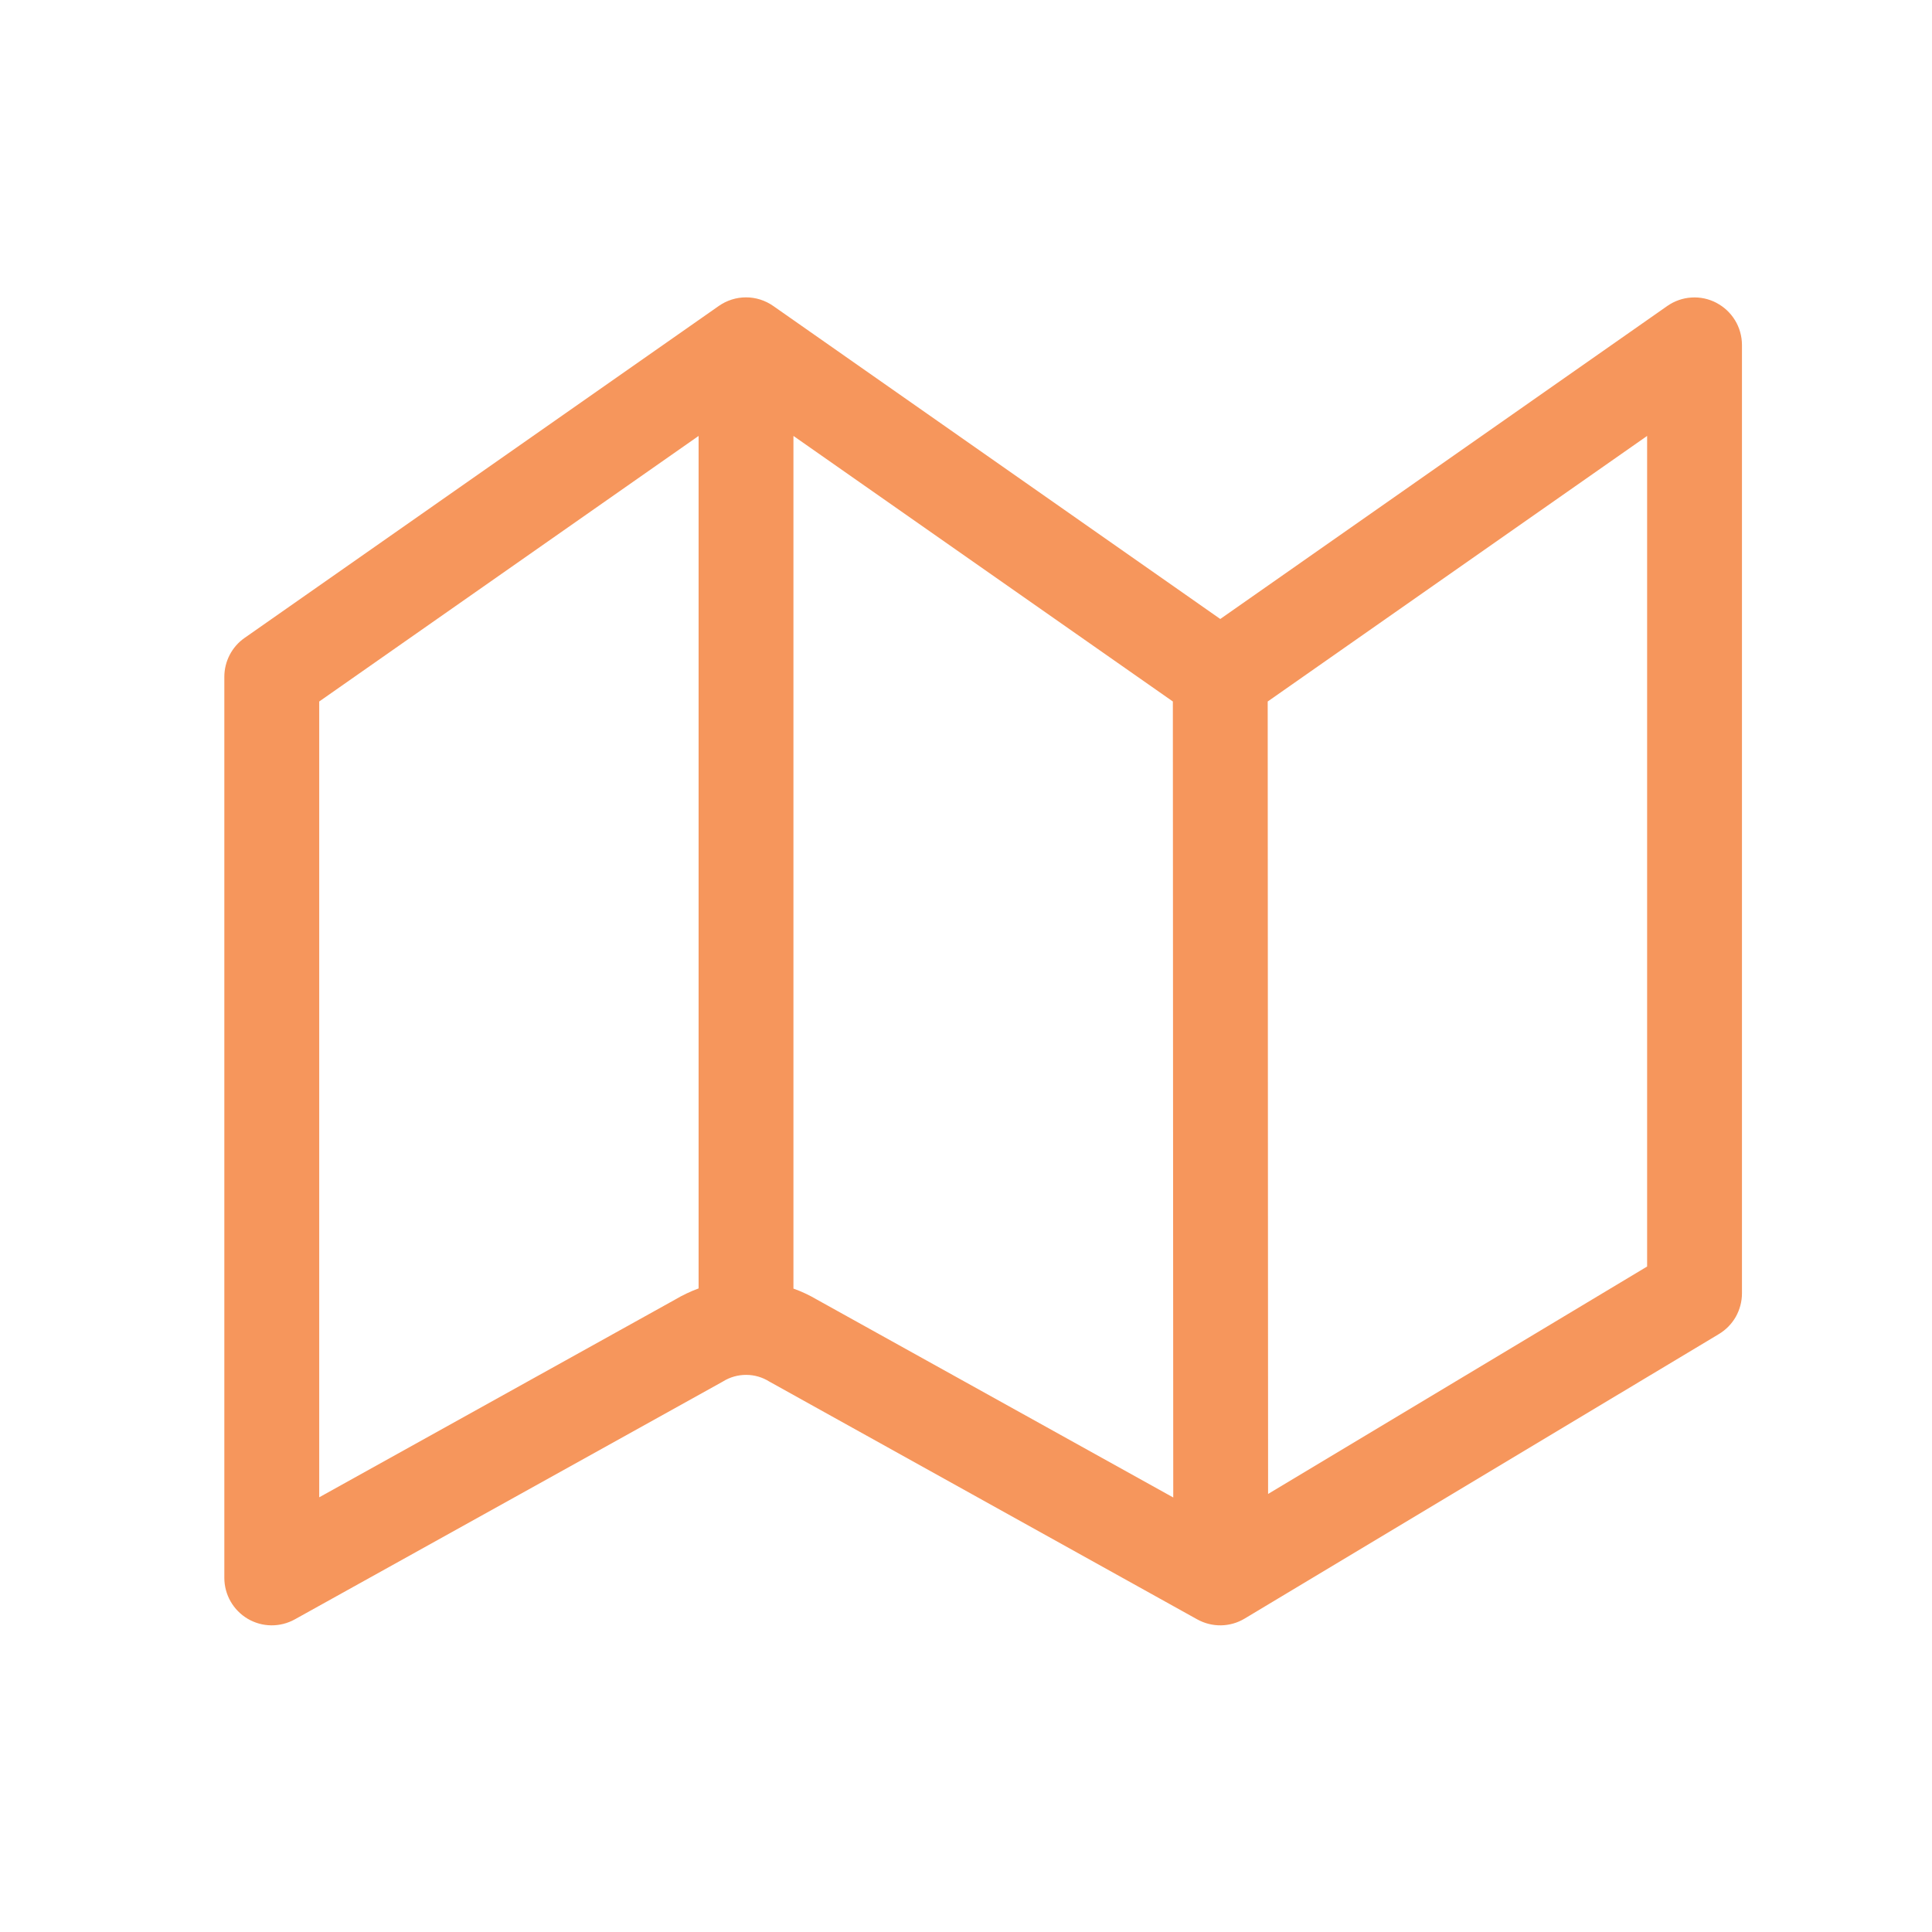 <svg width="44" height="44" viewBox="0 0 44 44" fill="none" xmlns="http://www.w3.org/2000/svg">
<path d="M39.089 6.897C39.264 6.988 39.411 7.125 39.514 7.294C39.617 7.462 39.671 7.656 39.672 7.854V29.455C39.672 29.642 39.623 29.825 39.532 29.988C39.44 30.15 39.307 30.286 39.147 30.382L28.346 36.862C28.183 36.96 27.998 37.013 27.808 37.016C27.619 37.019 27.432 36.972 27.266 36.88L17.524 31.466C17.366 31.366 17.182 31.312 16.995 31.312C16.808 31.311 16.624 31.363 16.465 31.462L16.435 31.479L6.714 36.88C6.55 36.971 6.365 37.018 6.176 37.016C5.988 37.014 5.804 36.962 5.642 36.867C5.48 36.771 5.345 36.635 5.252 36.472C5.159 36.309 5.109 36.124 5.109 35.936V15.414C5.109 15.241 5.151 15.069 5.231 14.915C5.311 14.761 5.427 14.628 5.569 14.529L16.37 6.968C16.552 6.841 16.768 6.772 16.99 6.772C17.212 6.772 17.428 6.841 17.61 6.968L27.791 14.097L37.972 6.968C38.134 6.855 38.324 6.788 38.521 6.776C38.719 6.763 38.916 6.805 39.091 6.897H39.089ZM7.27 15.976V34.1L15.37 29.6C15.542 29.498 15.723 29.412 15.91 29.343V9.928L7.27 15.976ZM18.606 29.598L26.72 34.104L26.711 15.976L18.07 9.928V29.347C18.254 29.412 18.433 29.496 18.606 29.598ZM28.88 34.024L37.512 28.844V9.928L28.871 15.976L28.88 34.024Z" fill="#F6965C"/>
</svg>
